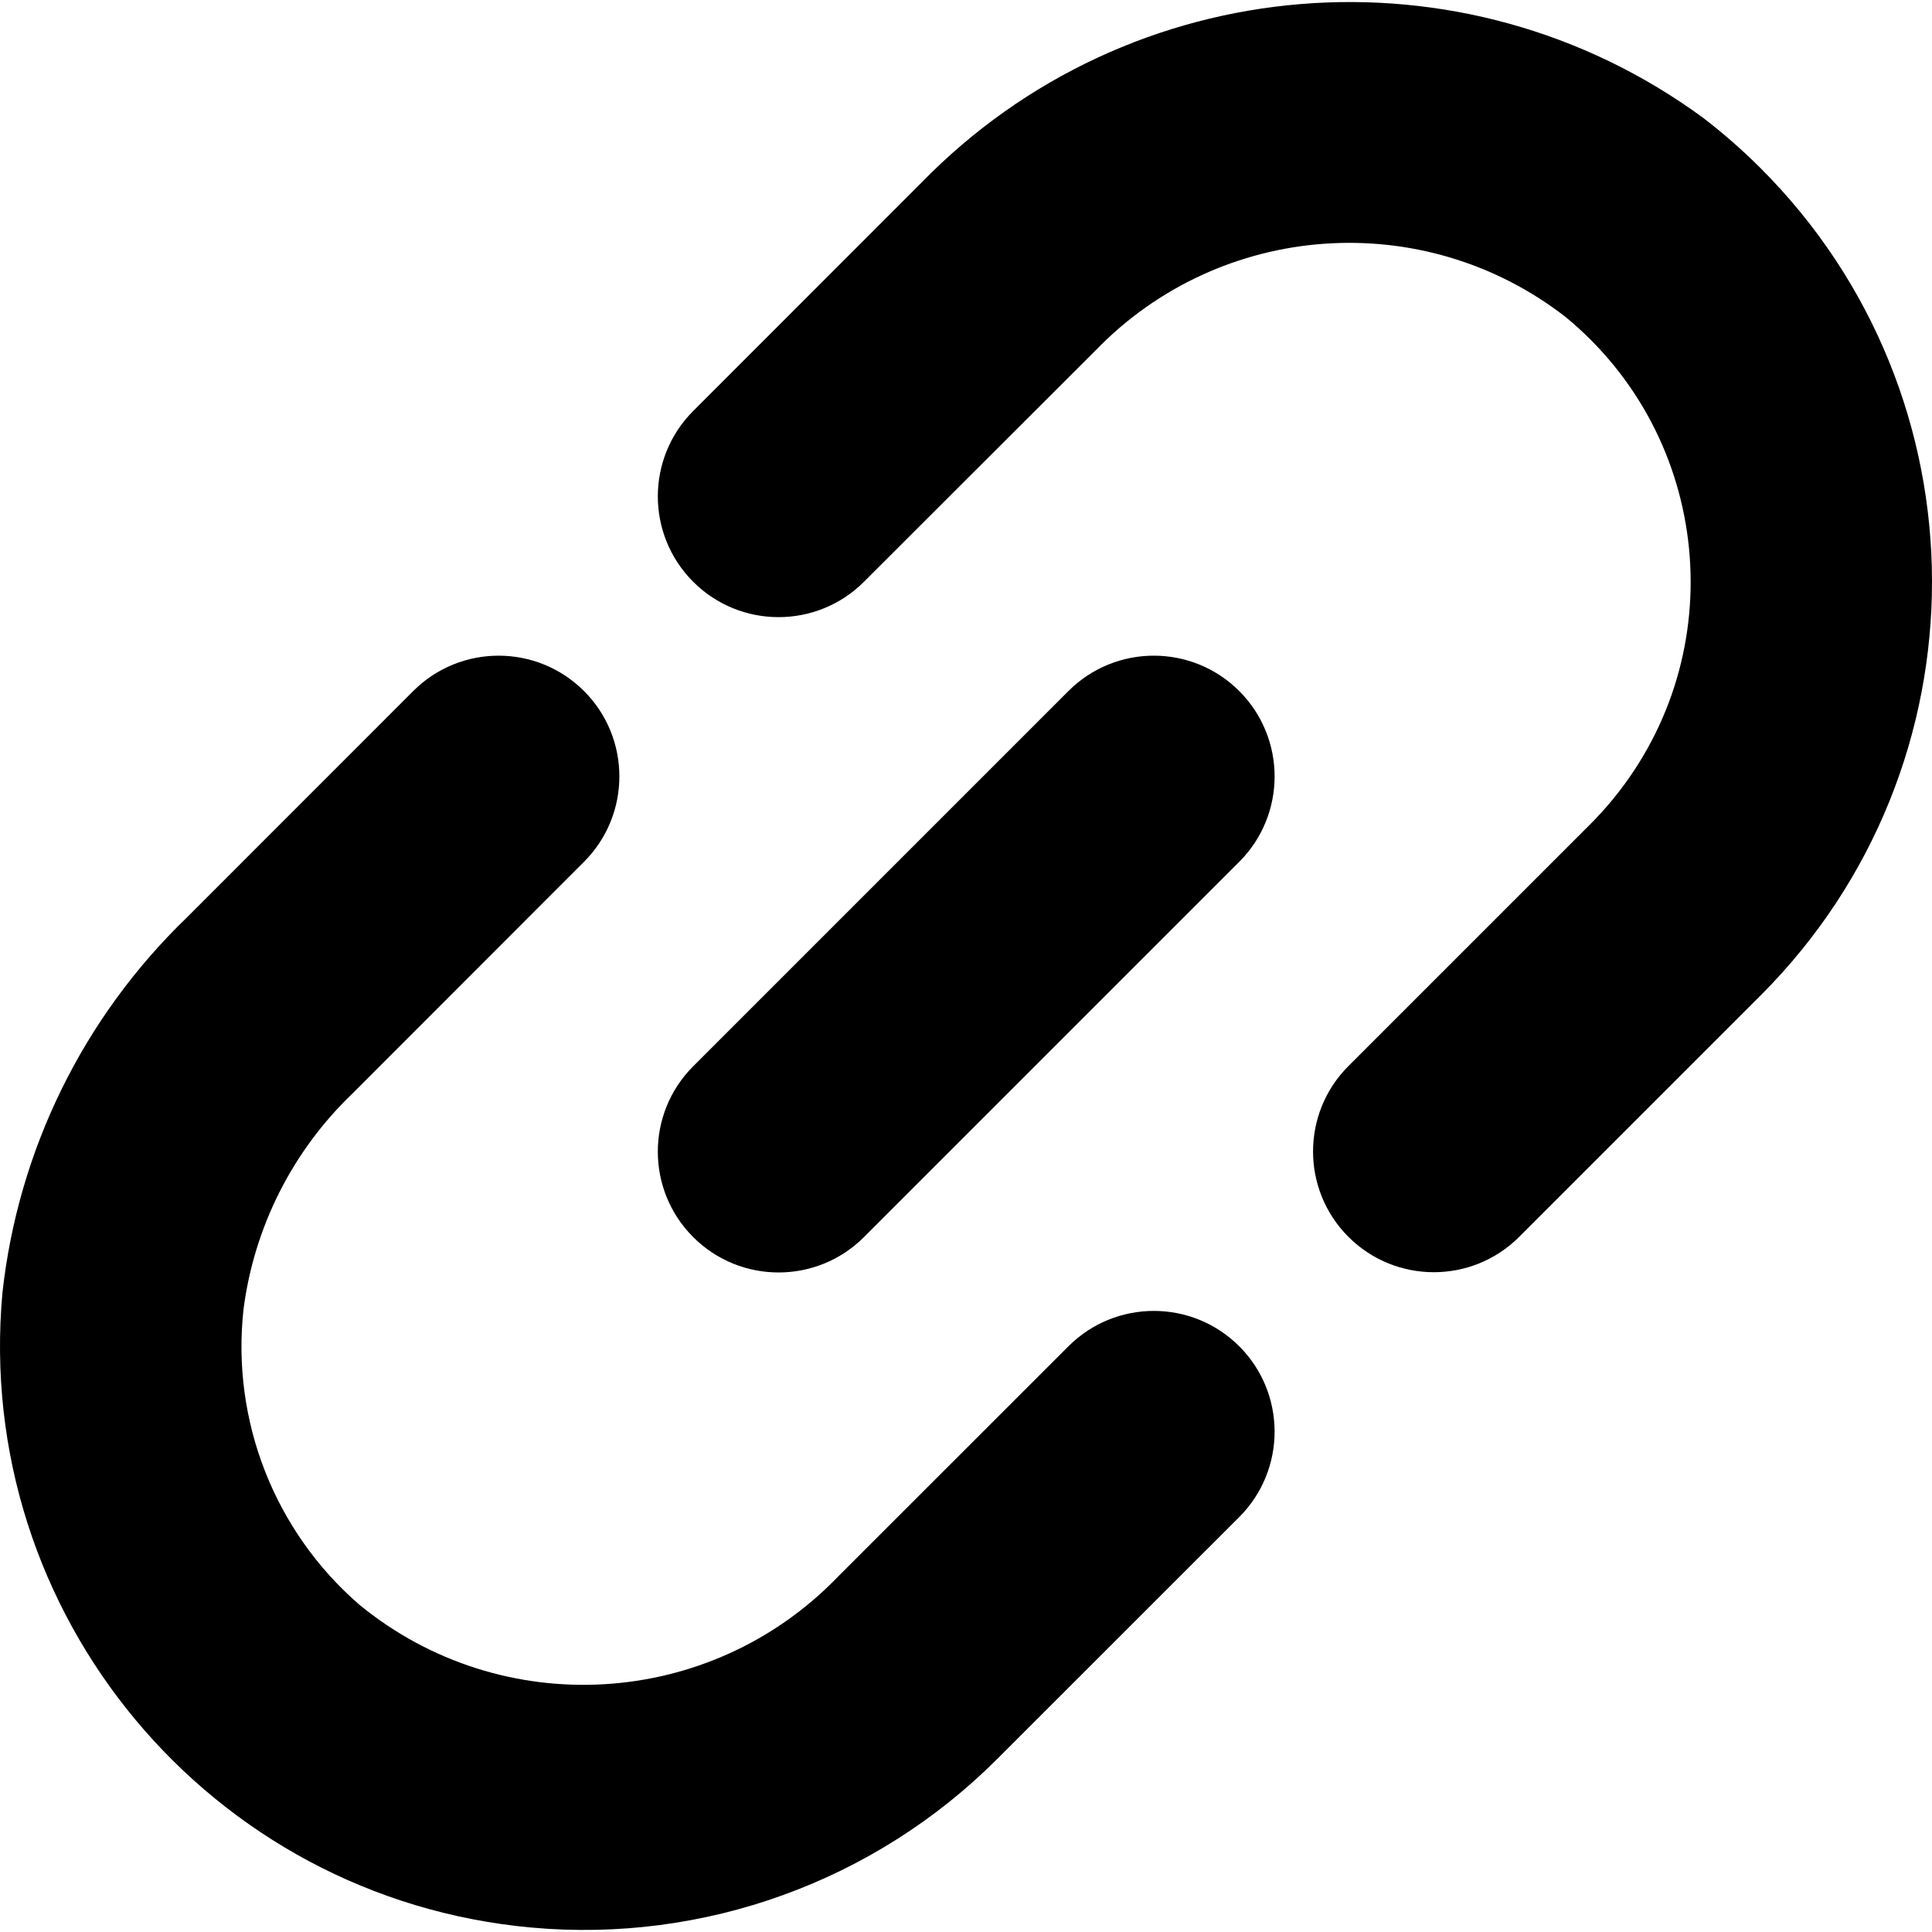 <svg xmlns="http://www.w3.org/2000/svg" xmlns:xlink="http://www.w3.org/1999/xlink" id="Capa_1" x="0px" y="0px" viewBox="0 0 511.904 511.904" style="enable-background:new 0 0 511.904 511.904;" xml:space="preserve" width="512" height="512"><g>	<path d="M222.025,417.764c-33.872,35.124-89.034,38.364-126.784,7.445c-22.482-19.465-33.966-48.733-30.72-78.293   c2.811-21.794,12.997-41.97,28.864-57.173l61.355-61.397c12.492-12.496,12.492-32.752,0-45.248l0,0   c-12.496-12.492-32.752-12.492-45.248,0l-60.053,60.075C22.065,269.57,4.802,304.721,0.649,342.521   c-7.757,85.138,54.972,160.445,140.11,168.202c45.721,4.166,90.933-12.179,123.42-44.618l64.171-64.149   c12.492-12.496,12.492-32.752,0-45.248l0,0c-12.496-12.492-32.752-12.492-45.248,0L222.025,417.764z"></path>	<path d="M451.358,31.289C387.651-15.517,299.186-8.179,244.062,48.484L183.667,108.9c-12.492,12.496-12.492,32.752,0,45.248l0,0   c12.496,12.492,32.752,12.492,45.248,0l61.355-61.291c33.132-34.267,86.738-38.127,124.437-8.96   c38.803,31.818,44.466,89.067,12.648,127.87c-1.862,2.271-3.833,4.45-5.907,6.53l-64.171,64.171   c-12.492,12.496-12.492,32.752,0,45.248l0,0c12.496,12.492,32.752,12.492,45.248,0l64.171-64.171   c60.413-60.606,60.257-158.711-0.349-219.124C461.638,39.727,456.631,35.341,451.358,31.289z"></path>	<path d="M183.667,282.525l99.425-99.425c12.497-12.497,32.758-12.497,45.255,0l0,0c12.497,12.497,12.497,32.758,0,45.255   l-99.425,99.425c-12.497,12.497-32.758,12.497-45.255,0l0,0C171.17,315.283,171.17,295.022,183.667,282.525z"></path></g></svg>